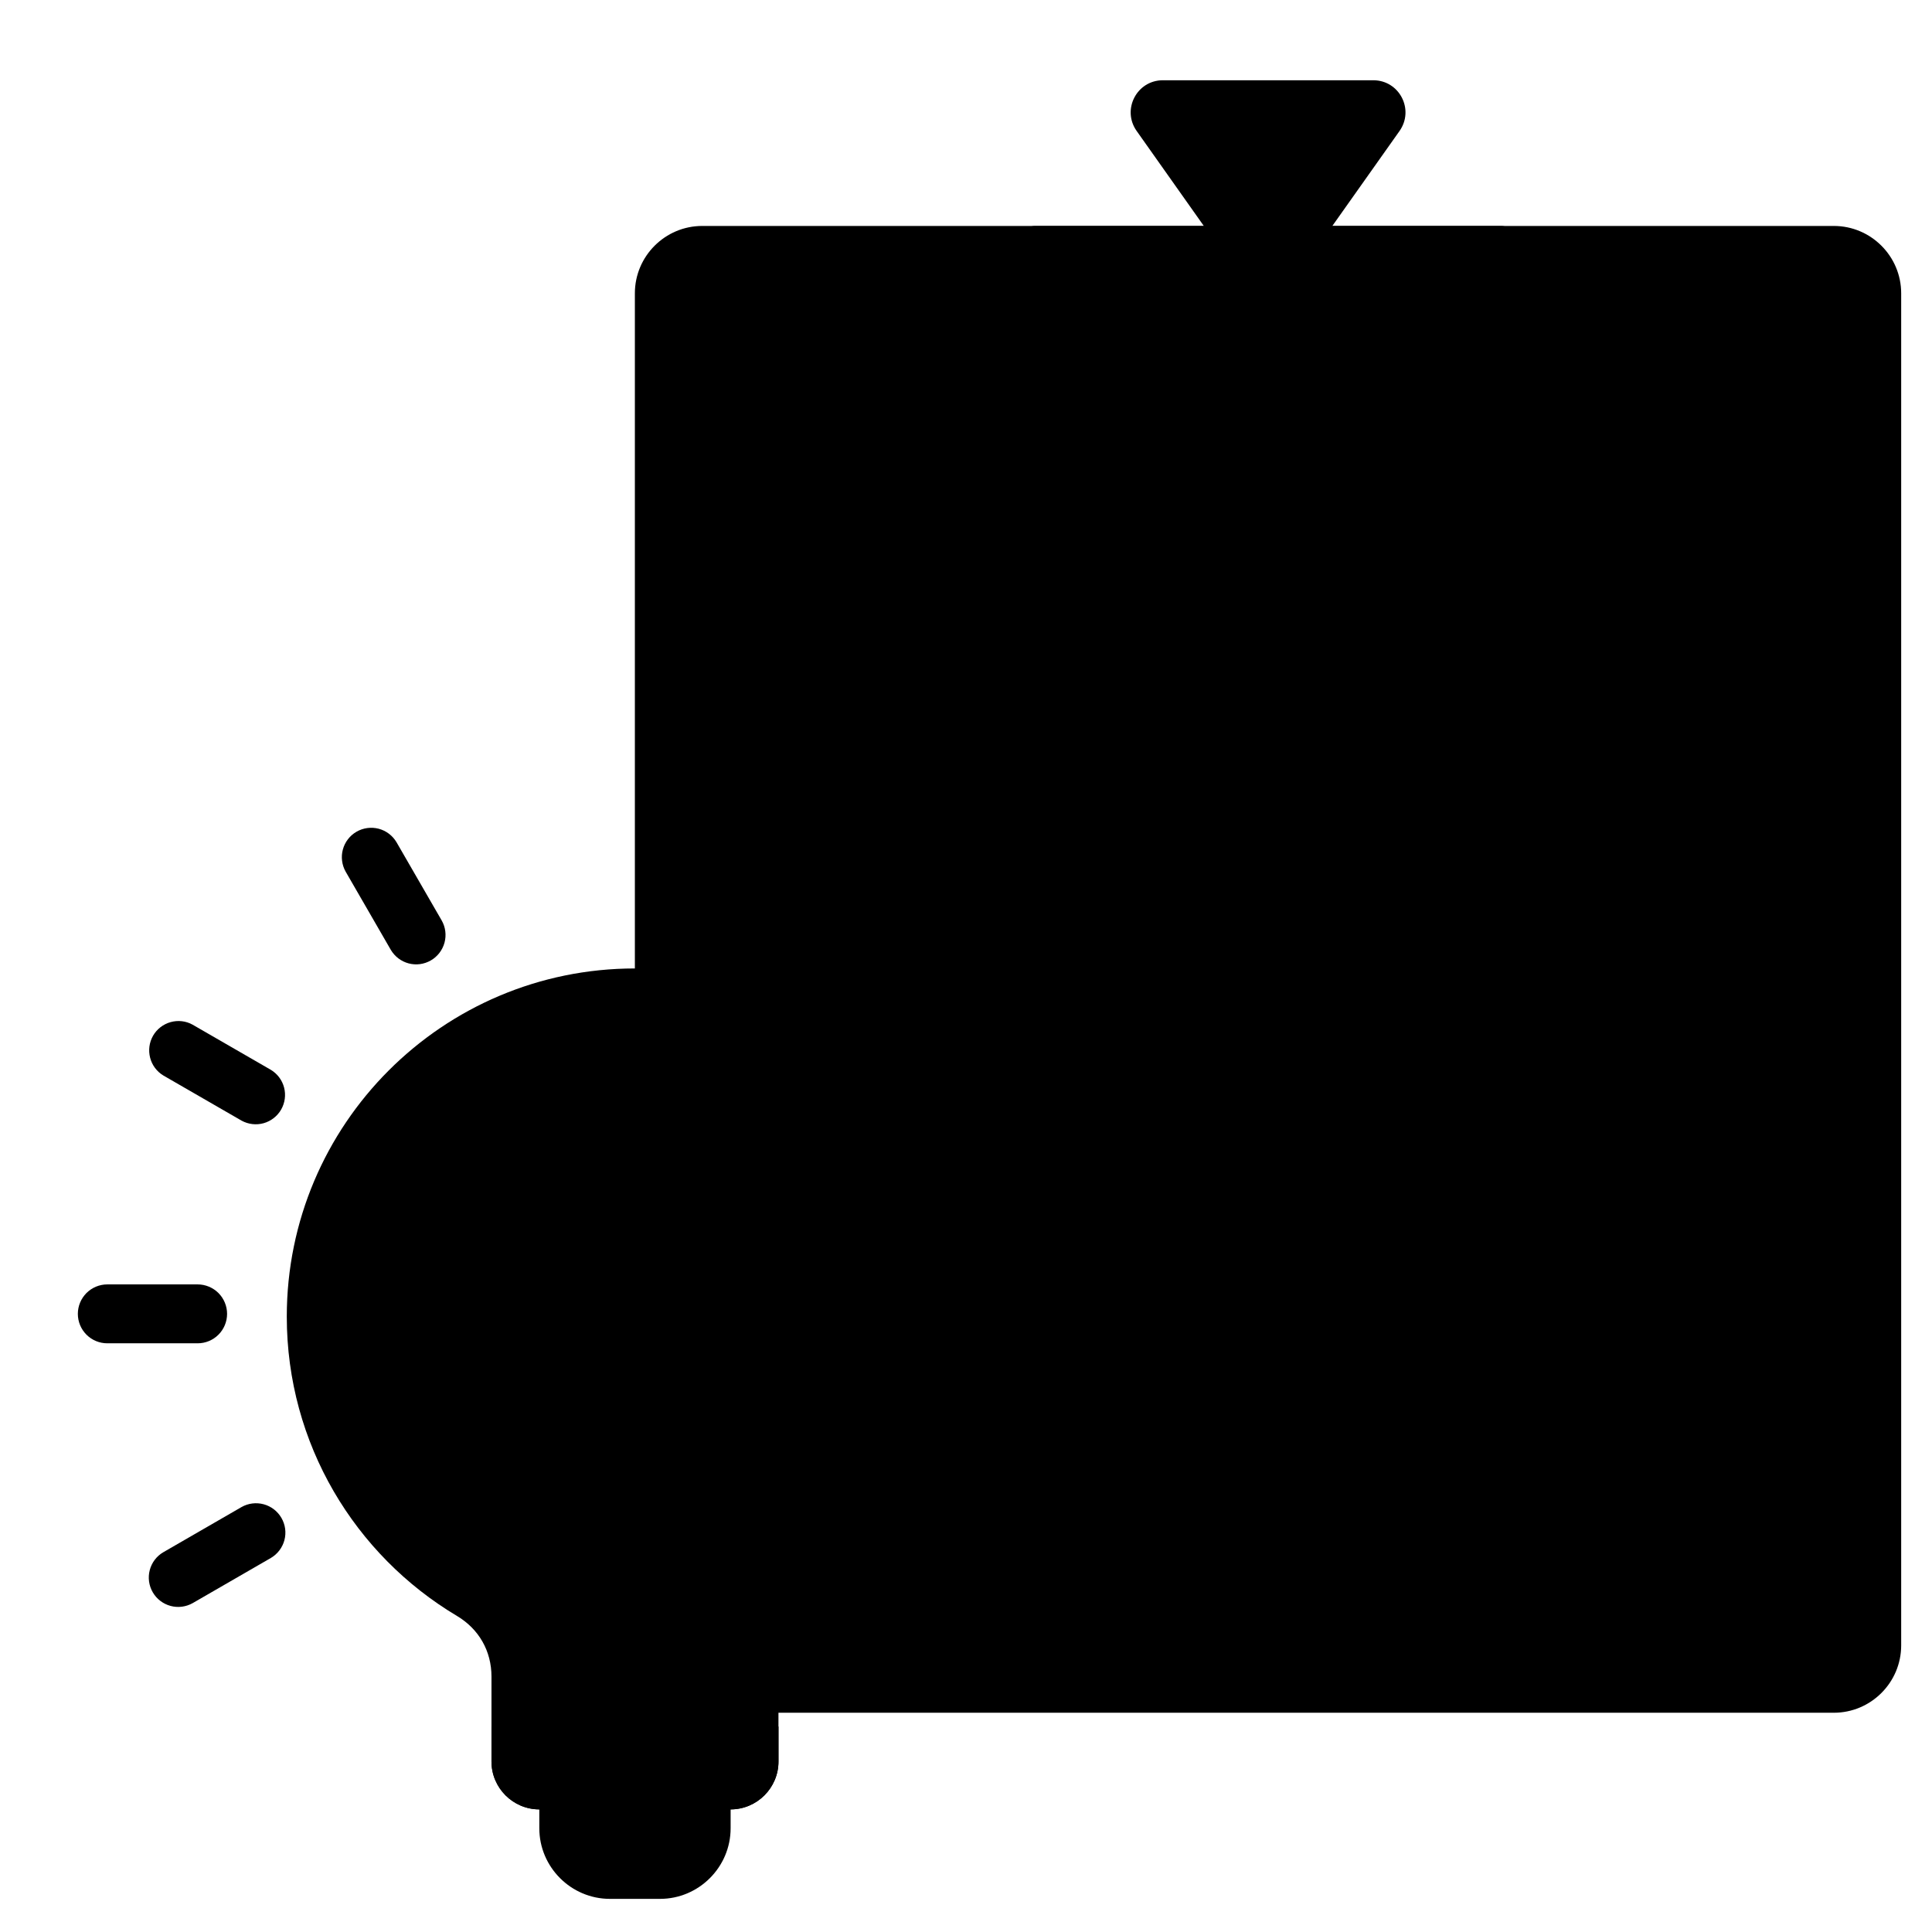 <svg width="41" height="41" viewBox="0 0 41 41" fill="none" xmlns="http://www.w3.org/2000/svg">
<g clip-path="url(#clip0_1219_136)">
<path fill-rule="evenodd" clip-rule="evenodd" d="M38.917 4.795C39.704 4.795 40.346 5.437 40.346 6.224V34.918C40.346 35.705 39.704 36.347 38.917 36.347H14.902C14.115 36.347 13.473 35.705 13.473 34.918V6.224C13.473 5.437 14.115 4.795 14.902 4.795H38.917Z" fill="#DA8C36" style="fill:#DA8C36;fill:color(display-p3 0.855 0.549 0.212);fill-opacity:1;"/>
<path fill-rule="evenodd" clip-rule="evenodd" d="M15.801 7.124V34.018H34.596L38.017 30.598V7.124H15.801Z" fill="#EFF4F7" style="fill:#EFF4F7;fill:color(display-p3 0.937 0.957 0.969);fill-opacity:1;"/>
<path fill-rule="evenodd" clip-rule="evenodd" d="M34.598 30.598V34.019L38.018 30.598H34.598Z" fill="#E2E3E3" style="fill:#E2E3E3;fill:color(display-p3 0.886 0.89 0.89);fill-opacity:1;"/>
<path fill-rule="evenodd" clip-rule="evenodd" d="M21.964 4.795H25.547L24.122 2.78C23.801 2.327 24.124 1.703 24.679 1.703H29.142C29.698 1.703 30.02 2.326 29.7 2.78L28.274 4.795H31.857C32.037 4.795 32.169 4.959 32.131 5.135L31.647 7.377C31.562 7.769 31.225 8.041 30.824 8.041H22.997C22.596 8.041 22.259 7.769 22.175 7.377L21.69 5.135C21.681 5.094 21.681 5.052 21.691 5.011C21.701 4.97 21.719 4.932 21.746 4.899C21.772 4.867 21.805 4.84 21.843 4.822C21.881 4.804 21.922 4.795 21.964 4.795ZM30.165 30.204C30.33 30.204 30.489 30.27 30.606 30.387C30.724 30.505 30.79 30.663 30.79 30.829C30.79 30.995 30.724 31.154 30.606 31.271C30.489 31.388 30.33 31.454 30.165 31.454H25.809C25.643 31.454 25.484 31.388 25.367 31.271C25.25 31.154 25.184 30.995 25.184 30.829C25.184 30.663 25.25 30.505 25.367 30.387C25.484 30.27 25.643 30.204 25.809 30.204H30.165ZM31.606 13.447C31.772 13.447 31.931 13.513 32.048 13.63C32.165 13.747 32.231 13.906 32.231 14.072C32.231 14.238 32.165 14.397 32.048 14.514C31.931 14.631 31.772 14.697 31.606 14.697H25.809C25.643 14.697 25.484 14.631 25.367 14.514C25.25 14.397 25.184 14.238 25.184 14.072C25.184 13.906 25.25 13.747 25.367 13.63C25.484 13.513 25.643 13.447 25.809 13.447H31.606ZM34.52 10.998C34.686 10.998 34.845 11.064 34.962 11.181C35.079 11.298 35.145 11.457 35.145 11.623C35.145 11.789 35.079 11.947 34.962 12.065C34.845 12.182 34.686 12.248 34.52 12.248H25.809C25.643 12.248 25.484 12.182 25.367 12.065C25.25 11.947 25.184 11.789 25.184 11.623C25.184 11.457 25.25 11.298 25.367 11.181C25.484 11.064 25.643 10.998 25.809 10.998H34.52ZM31.606 19.033C31.772 19.033 31.931 19.099 32.048 19.216C32.165 19.333 32.231 19.492 32.231 19.658C32.231 19.824 32.165 19.983 32.048 20.1C31.931 20.217 31.772 20.283 31.606 20.283H25.809C25.643 20.283 25.484 20.217 25.367 20.1C25.25 19.983 25.184 19.824 25.184 19.658C25.184 19.492 25.25 19.333 25.367 19.216C25.484 19.099 25.643 19.033 25.809 19.033H31.606ZM34.52 16.584C34.686 16.584 34.845 16.649 34.962 16.767C35.079 16.884 35.145 17.043 35.145 17.209C35.145 17.374 35.079 17.533 34.962 17.651C34.845 17.768 34.686 17.834 34.52 17.834H25.809C25.643 17.834 25.484 17.768 25.367 17.651C25.25 17.533 25.184 17.374 25.184 17.209C25.184 17.043 25.25 16.884 25.367 16.767C25.484 16.649 25.643 16.584 25.809 16.584H34.52ZM31.606 24.619C31.772 24.619 31.931 24.684 32.048 24.802C32.165 24.919 32.231 25.078 32.231 25.244C32.231 25.409 32.165 25.568 32.048 25.686C31.931 25.803 31.772 25.869 31.606 25.869H25.809C25.643 25.869 25.484 25.803 25.367 25.686C25.25 25.568 25.184 25.409 25.184 25.244C25.184 25.078 25.25 24.919 25.367 24.802C25.484 24.684 25.643 24.619 25.809 24.619H31.606ZM34.52 22.169C34.686 22.169 34.845 22.235 34.962 22.352C35.079 22.47 35.145 22.628 35.145 22.794C35.145 22.96 35.079 23.119 34.962 23.236C34.845 23.353 34.686 23.419 34.52 23.419H25.809C25.643 23.419 25.484 23.353 25.367 23.236C25.25 23.119 25.184 22.96 25.184 22.794C25.184 22.628 25.25 22.47 25.367 22.352C25.484 22.235 25.643 22.169 25.809 22.169H34.52ZM34.52 27.755C34.686 27.755 34.845 27.821 34.962 27.938C35.079 28.055 35.145 28.214 35.145 28.38C35.145 28.546 35.079 28.705 34.962 28.822C34.845 28.939 34.686 29.005 34.52 29.005H25.809C25.643 29.005 25.484 28.939 25.367 28.822C25.25 28.705 25.184 28.546 25.184 28.38C25.184 28.214 25.25 28.055 25.367 27.938C25.484 27.821 25.643 27.755 25.809 27.755H34.52Z" fill="#8D9CA8" style="fill:#8D9CA8;fill:color(display-p3 0.553 0.612 0.659);fill-opacity:1;"/>
<path fill-rule="evenodd" clip-rule="evenodd" d="M22.469 22.41C22.526 22.352 22.595 22.306 22.671 22.275C22.746 22.243 22.827 22.227 22.909 22.227C22.991 22.226 23.072 22.242 23.148 22.273C23.223 22.305 23.292 22.35 23.35 22.408C23.408 22.466 23.454 22.534 23.486 22.61C23.517 22.685 23.534 22.766 23.534 22.848C23.534 22.93 23.518 23.011 23.487 23.087C23.456 23.162 23.41 23.231 23.353 23.289L21.037 25.627C20.921 25.743 20.764 25.809 20.6 25.811C20.436 25.812 20.278 25.749 20.16 25.634L18.868 24.375C18.751 24.259 18.685 24.102 18.684 23.938C18.682 23.774 18.746 23.616 18.86 23.498C18.975 23.38 19.131 23.312 19.295 23.309C19.459 23.306 19.618 23.368 19.737 23.482L20.587 24.31L22.469 22.41ZM22.469 27.996C22.526 27.938 22.595 27.892 22.671 27.86C22.746 27.829 22.827 27.813 22.909 27.812C22.991 27.812 23.072 27.828 23.148 27.859C23.223 27.89 23.292 27.936 23.35 27.994C23.408 28.051 23.454 28.12 23.486 28.195C23.517 28.271 23.534 28.352 23.534 28.434C23.534 28.516 23.518 28.597 23.487 28.672C23.456 28.748 23.41 28.817 23.353 28.875L21.037 31.213C20.921 31.329 20.764 31.395 20.6 31.397C20.436 31.398 20.278 31.334 20.16 31.22L18.868 29.961C18.751 29.845 18.685 29.688 18.684 29.524C18.682 29.36 18.746 29.201 18.86 29.084C18.975 28.966 19.131 28.898 19.295 28.895C19.459 28.892 19.618 28.954 19.737 29.067L20.587 29.896L22.469 27.996ZM22.469 11.239C22.526 11.181 22.595 11.135 22.671 11.103C22.746 11.072 22.827 11.055 22.909 11.055C22.991 11.055 23.072 11.071 23.148 11.102C23.223 11.133 23.292 11.179 23.35 11.236C23.408 11.294 23.454 11.363 23.486 11.438C23.517 11.514 23.534 11.595 23.534 11.677C23.534 11.758 23.518 11.84 23.487 11.915C23.456 11.991 23.41 12.06 23.353 12.118L21.037 14.456C20.921 14.572 20.764 14.638 20.6 14.639C20.436 14.641 20.278 14.577 20.16 14.463L18.868 13.204C18.751 13.088 18.685 12.931 18.684 12.767C18.682 12.602 18.746 12.444 18.86 12.326C18.975 12.209 19.131 12.141 19.295 12.138C19.459 12.135 19.618 12.197 19.737 12.31L20.587 13.139L22.469 11.239ZM22.469 16.825C22.526 16.767 22.595 16.721 22.671 16.689C22.746 16.657 22.827 16.641 22.909 16.641C22.991 16.641 23.072 16.657 23.148 16.688C23.223 16.719 23.292 16.765 23.35 16.822C23.408 16.88 23.454 16.948 23.486 17.024C23.517 17.1 23.534 17.18 23.534 17.262C23.534 17.344 23.518 17.425 23.487 17.501C23.456 17.577 23.41 17.645 23.353 17.704L21.037 20.041C20.921 20.158 20.764 20.224 20.6 20.225C20.436 20.226 20.278 20.163 20.16 20.049L18.868 18.789C18.751 18.674 18.685 18.517 18.684 18.352C18.682 18.188 18.746 18.03 18.86 17.912C18.975 17.794 19.131 17.727 19.295 17.724C19.459 17.721 19.618 17.782 19.737 17.896L20.587 18.724L22.469 16.825Z" fill="#64B5F6" style="fill:#64B5F6;fill:color(display-p3 0.392 0.71 0.965);fill-opacity:1;"/>
<path fill-rule="evenodd" clip-rule="evenodd" d="M13.475 20.552C17.556 20.552 20.864 23.86 20.864 27.941C20.864 30.642 19.415 33.005 17.252 34.293C16.786 34.571 16.52 35.038 16.52 35.581V37.382C16.52 37.942 16.064 38.398 15.505 38.398H11.445C10.886 38.398 10.43 37.942 10.43 37.382V35.581C10.43 35.038 10.164 34.571 9.698 34.293C7.535 33.005 6.086 30.642 6.086 27.941C6.086 23.86 9.394 20.552 13.475 20.552Z" fill="#FFDA2D" style="fill:#FFDA2D;fill:color(display-p3 1 0.855 0.176);fill-opacity:1;"/>
<path fill-rule="evenodd" clip-rule="evenodd" d="M13.245 37.421C13.245 37.587 13.179 37.746 13.062 37.863C12.944 37.981 12.785 38.046 12.62 38.046C12.454 38.046 12.295 37.981 12.178 37.863C12.06 37.746 11.995 37.587 11.995 37.421V30.814C11.49 30.695 11.032 30.517 10.646 30.296C9.806 29.813 9.285 29.113 9.285 28.311C9.285 27.766 9.508 27.27 9.866 26.912C10.225 26.554 10.72 26.331 11.265 26.331C11.81 26.331 12.305 26.554 12.663 26.912C13.022 27.271 13.245 27.766 13.245 28.311V29.728C13.396 29.734 13.548 29.734 13.699 29.728V28.311C13.699 27.766 13.922 27.27 14.28 26.912C14.639 26.554 15.134 26.331 15.679 26.331C16.224 26.331 16.719 26.554 17.077 26.912C17.436 27.271 17.658 27.766 17.658 28.311C17.658 29.113 17.137 29.813 16.297 30.296C15.912 30.517 15.454 30.695 14.949 30.814V37.421C14.949 37.587 14.883 37.746 14.766 37.863C14.649 37.98 14.49 38.046 14.324 38.046C14.158 38.046 13.999 37.98 13.882 37.863C13.765 37.746 13.699 37.587 13.699 37.421V30.979C13.547 30.984 13.396 30.984 13.244 30.979V37.421H13.245ZM11.995 29.525V28.311C11.995 28.111 11.912 27.928 11.78 27.796C11.647 27.663 11.465 27.581 11.265 27.581C11.065 27.581 10.883 27.663 10.75 27.796C10.617 27.928 10.535 28.111 10.535 28.311C10.535 28.634 10.815 28.957 11.267 29.217C11.479 29.339 11.724 29.443 11.995 29.525ZM14.949 29.525C15.22 29.443 15.465 29.339 15.677 29.217C16.128 28.957 16.409 28.634 16.409 28.311C16.408 28.215 16.389 28.12 16.352 28.032C16.316 27.944 16.262 27.863 16.194 27.796C16.061 27.663 15.879 27.581 15.679 27.581C15.479 27.581 15.297 27.663 15.164 27.796C15.032 27.928 14.949 28.111 14.949 28.311V29.525Z" fill="#FDB800" style="fill:#FDB800;fill:color(display-p3 0.992 0.722 0);fill-opacity:1;"/>
<path fill-rule="evenodd" clip-rule="evenodd" d="M9.373 19.533C9.455 19.676 9.476 19.846 9.433 20.005C9.39 20.163 9.286 20.299 9.144 20.381C9.001 20.464 8.832 20.487 8.673 20.445C8.514 20.403 8.378 20.3 8.294 20.158L7.336 18.499C7.255 18.356 7.233 18.186 7.276 18.028C7.319 17.869 7.423 17.733 7.565 17.651C7.708 17.568 7.877 17.546 8.036 17.587C8.195 17.629 8.331 17.732 8.415 17.874L9.373 19.533ZM5.124 31.983C5.267 31.901 5.437 31.88 5.596 31.923C5.755 31.966 5.89 32.07 5.972 32.212C6.055 32.354 6.078 32.524 6.036 32.683C5.994 32.842 5.891 32.978 5.749 33.062L4.09 34.02C3.947 34.101 3.777 34.123 3.619 34.08C3.46 34.037 3.324 33.933 3.242 33.791C3.159 33.648 3.136 33.479 3.178 33.32C3.22 33.16 3.323 33.024 3.465 32.941L5.124 31.983ZM4.194 27.257C4.359 27.257 4.518 27.323 4.636 27.44C4.753 27.558 4.819 27.717 4.819 27.882C4.819 28.048 4.753 28.207 4.636 28.324C4.518 28.442 4.359 28.507 4.194 28.507H2.277C2.112 28.507 1.953 28.442 1.835 28.324C1.718 28.207 1.652 28.048 1.652 27.882C1.652 27.717 1.718 27.558 1.835 27.44C1.953 27.323 2.112 27.257 2.277 27.257H4.194ZM5.747 22.703C5.887 22.787 5.988 22.922 6.029 23.08C6.07 23.238 6.047 23.405 5.966 23.547C5.885 23.688 5.751 23.792 5.595 23.836C5.438 23.88 5.27 23.86 5.127 23.782L3.467 22.824C3.328 22.74 3.226 22.605 3.186 22.447C3.145 22.289 3.167 22.122 3.248 21.98C3.329 21.839 3.463 21.735 3.62 21.691C3.777 21.647 3.945 21.666 4.087 21.745L5.747 22.703Z" fill="#FFDA2D" style="fill:#FFDA2D;fill:color(display-p3 1 0.855 0.176);fill-opacity:1;"/>
<path fill-rule="evenodd" clip-rule="evenodd" d="M15.505 37.078V38.798C15.505 39.623 14.831 40.297 14.006 40.297H12.944C12.119 40.297 11.445 39.624 11.445 38.798V37.39L15.505 37.078Z" fill="#9BB9C3" style="fill:#9BB9C3;fill:color(display-p3 0.608 0.726 0.765);fill-opacity:1;"/>
<path fill-rule="evenodd" clip-rule="evenodd" d="M16.521 37.382V36.64H10.43V37.382C10.43 37.942 10.886 38.398 11.445 38.398H15.505C16.064 38.398 16.521 37.942 16.521 37.382Z" fill="#B4D2D7" style="fill:#B4D2D7;fill:color(display-p3 0.706 0.824 0.843);fill-opacity:1;"/>
</g>
<defs>
<clipPath id="clip0_1219_136">
<rect width="40" height="40" fill="white" style="fill:white;fill-opacity:1;" transform="translate(1 1)"/>
</clipPath>
</defs>
</svg>
